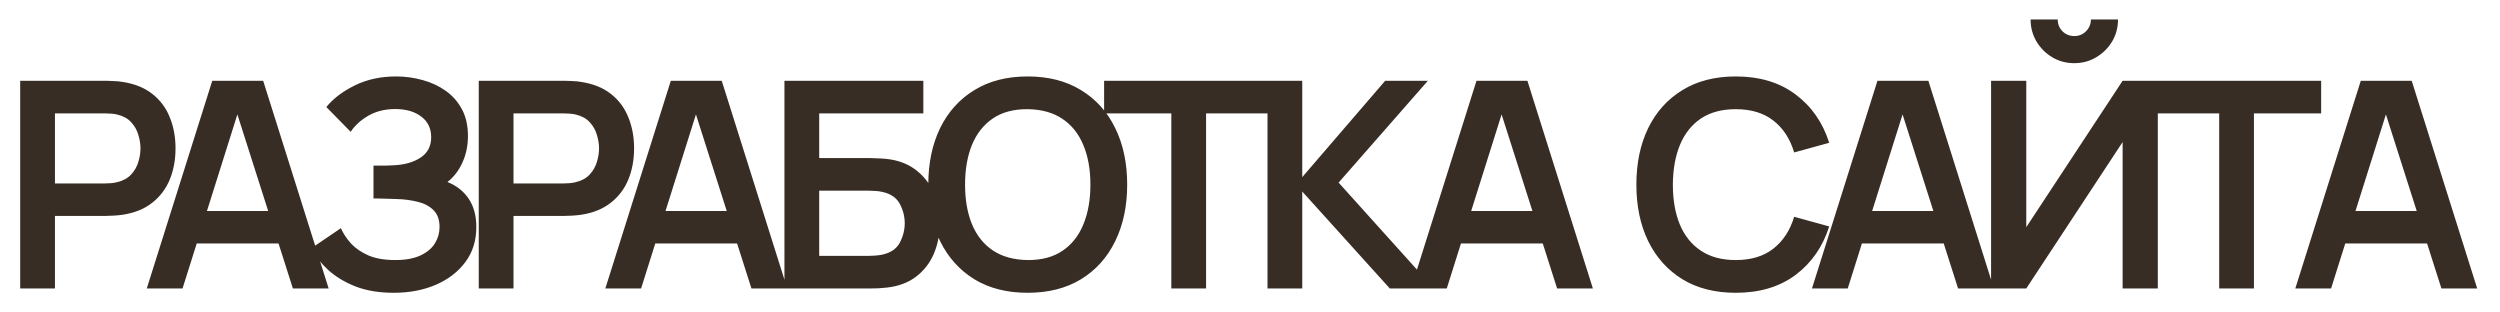 <?xml version="1.0" encoding="UTF-8"?> <svg xmlns="http://www.w3.org/2000/svg" width="104" height="13" viewBox="0 0 104 13" fill="none"><path d="M0.84 12V3.36H4.41C4.494 3.36 4.602 3.364 4.734 3.372C4.866 3.376 4.988 3.388 5.1 3.408C5.6 3.484 6.012 3.65 6.336 3.906C6.664 4.162 6.906 4.486 7.062 4.878C7.222 5.266 7.302 5.698 7.302 6.174C7.302 6.646 7.222 7.078 7.062 7.47C6.902 7.858 6.658 8.18 6.33 8.436C6.006 8.692 5.596 8.858 5.1 8.934C4.988 8.95 4.864 8.962 4.728 8.97C4.596 8.978 4.49 8.982 4.41 8.982H2.286V12H0.84ZM2.286 7.632H4.35C4.43 7.632 4.52 7.628 4.62 7.62C4.72 7.612 4.812 7.596 4.896 7.572C5.136 7.512 5.324 7.406 5.46 7.254C5.6 7.102 5.698 6.93 5.754 6.738C5.814 6.546 5.844 6.358 5.844 6.174C5.844 5.99 5.814 5.802 5.754 5.61C5.698 5.414 5.6 5.24 5.46 5.088C5.324 4.936 5.136 4.83 4.896 4.77C4.812 4.746 4.72 4.732 4.62 4.728C4.52 4.72 4.43 4.716 4.35 4.716H2.286V7.632ZM6.106 12L8.83 3.36H10.948L13.672 12H12.184L9.712 4.248H10.036L7.594 12H6.106ZM7.624 10.128V8.778H12.16V10.128H7.624ZM16.383 12.18C15.775 12.18 15.243 12.092 14.787 11.916C14.335 11.736 13.955 11.506 13.647 11.226C13.343 10.942 13.109 10.644 12.945 10.332L14.181 9.492C14.277 9.712 14.417 9.924 14.601 10.128C14.785 10.328 15.027 10.494 15.327 10.626C15.627 10.754 15.999 10.818 16.443 10.818C16.871 10.818 17.221 10.754 17.493 10.626C17.765 10.498 17.965 10.33 18.093 10.122C18.221 9.914 18.285 9.688 18.285 9.444C18.285 9.14 18.201 8.906 18.033 8.742C17.865 8.574 17.645 8.458 17.373 8.394C17.101 8.326 16.811 8.288 16.503 8.28C16.223 8.272 16.021 8.266 15.897 8.262C15.773 8.258 15.691 8.256 15.651 8.256C15.611 8.256 15.573 8.256 15.537 8.256V6.888C15.581 6.888 15.655 6.888 15.759 6.888C15.867 6.888 15.977 6.888 16.089 6.888C16.205 6.884 16.299 6.88 16.371 6.876C16.827 6.856 17.201 6.75 17.493 6.558C17.789 6.366 17.937 6.082 17.937 5.706C17.937 5.342 17.799 5.056 17.523 4.848C17.251 4.64 16.889 4.536 16.437 4.536C16.013 4.536 15.639 4.63 15.315 4.818C14.995 5.006 14.753 5.228 14.589 5.484L13.575 4.452C13.867 4.096 14.263 3.796 14.763 3.552C15.267 3.304 15.839 3.18 16.479 3.18C16.855 3.18 17.221 3.23 17.577 3.33C17.933 3.426 18.253 3.574 18.537 3.774C18.821 3.974 19.047 4.23 19.215 4.542C19.383 4.854 19.467 5.226 19.467 5.658C19.467 6.054 19.391 6.42 19.239 6.756C19.091 7.088 18.883 7.36 18.615 7.572C18.995 7.724 19.289 7.956 19.497 8.268C19.709 8.58 19.815 8.974 19.815 9.45C19.815 10.01 19.663 10.494 19.359 10.902C19.055 11.31 18.643 11.626 18.123 11.85C17.607 12.07 17.027 12.18 16.383 12.18ZM19.916 12V3.36H23.486C23.57 3.36 23.678 3.364 23.81 3.372C23.942 3.376 24.064 3.388 24.176 3.408C24.676 3.484 25.088 3.65 25.412 3.906C25.74 4.162 25.982 4.486 26.138 4.878C26.298 5.266 26.378 5.698 26.378 6.174C26.378 6.646 26.298 7.078 26.138 7.47C25.978 7.858 25.734 8.18 25.406 8.436C25.082 8.692 24.672 8.858 24.176 8.934C24.064 8.95 23.94 8.962 23.804 8.97C23.672 8.978 23.566 8.982 23.486 8.982H21.362V12H19.916ZM21.362 7.632H23.426C23.506 7.632 23.596 7.628 23.696 7.62C23.796 7.612 23.888 7.596 23.972 7.572C24.212 7.512 24.4 7.406 24.536 7.254C24.676 7.102 24.774 6.93 24.83 6.738C24.89 6.546 24.92 6.358 24.92 6.174C24.92 5.99 24.89 5.802 24.83 5.61C24.774 5.414 24.676 5.24 24.536 5.088C24.4 4.936 24.212 4.83 23.972 4.77C23.888 4.746 23.796 4.732 23.696 4.728C23.596 4.72 23.506 4.716 23.426 4.716H21.362V7.632ZM25.182 12L27.906 3.36H30.024L32.748 12H31.26L28.788 4.248H29.112L26.67 12H25.182ZM26.7 10.128V8.778H31.236V10.128H26.7ZM32.633 12V3.36H38.411V4.716H34.079V6.576H36.203C36.283 6.576 36.389 6.58 36.521 6.588C36.657 6.592 36.781 6.6 36.893 6.612C37.377 6.668 37.781 6.822 38.105 7.074C38.433 7.326 38.679 7.644 38.843 8.028C39.011 8.412 39.095 8.832 39.095 9.288C39.095 9.744 39.013 10.166 38.849 10.554C38.685 10.938 38.439 11.256 38.111 11.508C37.787 11.756 37.381 11.908 36.893 11.964C36.781 11.976 36.659 11.986 36.527 11.994C36.395 11.998 36.287 12 36.203 12H32.633ZM34.079 10.644H36.143C36.223 10.644 36.313 10.64 36.413 10.632C36.513 10.624 36.605 10.612 36.689 10.596C37.049 10.52 37.297 10.352 37.433 10.092C37.569 9.832 37.637 9.564 37.637 9.288C37.637 9.008 37.569 8.74 37.433 8.484C37.297 8.224 37.049 8.056 36.689 7.98C36.605 7.96 36.513 7.948 36.413 7.944C36.313 7.936 36.223 7.932 36.143 7.932H34.079V10.644ZM42.751 12.18C41.887 12.18 41.147 11.992 40.531 11.616C39.915 11.236 39.441 10.708 39.109 10.032C38.781 9.356 38.617 8.572 38.617 7.68C38.617 6.788 38.781 6.004 39.109 5.328C39.441 4.652 39.915 4.126 40.531 3.75C41.147 3.37 41.887 3.18 42.751 3.18C43.615 3.18 44.355 3.37 44.971 3.75C45.591 4.126 46.065 4.652 46.393 5.328C46.725 6.004 46.891 6.788 46.891 7.68C46.891 8.572 46.725 9.356 46.393 10.032C46.065 10.708 45.591 11.236 44.971 11.616C44.355 11.992 43.615 12.18 42.751 12.18ZM42.751 10.818C43.331 10.822 43.813 10.694 44.197 10.434C44.585 10.174 44.875 9.808 45.067 9.336C45.263 8.864 45.361 8.312 45.361 7.68C45.361 7.048 45.263 6.5 45.067 6.036C44.875 5.568 44.585 5.204 44.197 4.944C43.813 4.684 43.331 4.55 42.751 4.542C42.171 4.538 41.689 4.666 41.305 4.926C40.921 5.186 40.631 5.552 40.435 6.024C40.243 6.496 40.147 7.048 40.147 7.68C40.147 8.312 40.243 8.862 40.435 9.33C40.627 9.794 40.915 10.156 41.299 10.416C41.687 10.676 42.171 10.81 42.751 10.818ZM48.727 12V4.716H45.931V3.36H52.969V4.716H50.173V12H48.727ZM52.728 12V3.36H54.174V7.368L57.624 3.36H59.4L55.686 7.596L59.652 12H57.816L54.174 7.968V12H52.728ZM58.698 12L61.422 3.36H63.54L66.264 12H64.776L62.304 4.248H62.628L60.186 12H58.698ZM60.216 10.128V8.778H64.752V10.128H60.216ZM72.207 12.18C71.343 12.18 70.603 11.992 69.987 11.616C69.371 11.236 68.897 10.708 68.565 10.032C68.237 9.356 68.073 8.572 68.073 7.68C68.073 6.788 68.237 6.004 68.565 5.328C68.897 4.652 69.371 4.126 69.987 3.75C70.603 3.37 71.343 3.18 72.207 3.18C73.203 3.18 74.033 3.43 74.697 3.93C75.361 4.426 75.827 5.096 76.095 5.94L74.637 6.342C74.469 5.778 74.183 5.338 73.779 5.022C73.375 4.702 72.851 4.542 72.207 4.542C71.627 4.542 71.143 4.672 70.755 4.932C70.371 5.192 70.081 5.558 69.885 6.03C69.693 6.498 69.595 7.048 69.591 7.68C69.591 8.312 69.687 8.864 69.879 9.336C70.075 9.804 70.367 10.168 70.755 10.428C71.143 10.688 71.627 10.818 72.207 10.818C72.851 10.818 73.375 10.658 73.779 10.338C74.183 10.018 74.469 9.578 74.637 9.018L76.095 9.42C75.827 10.264 75.361 10.936 74.697 11.436C74.033 11.932 73.203 12.18 72.207 12.18ZM75.378 12L78.102 3.36H80.22L82.944 12H81.456L78.984 4.248H79.308L76.866 12H75.378ZM76.896 10.128V8.778H81.432V10.128H76.896ZM82.829 12V3.36H84.293V9.45L88.301 3.36H89.765V12H88.301V5.91L84.293 12H82.829ZM86.291 2.628C85.955 2.628 85.649 2.546 85.373 2.382C85.101 2.218 84.883 2 84.719 1.728C84.555 1.452 84.473 1.146 84.473 0.81H85.601C85.601 1.002 85.667 1.166 85.799 1.302C85.935 1.434 86.099 1.5 86.291 1.5C86.483 1.5 86.645 1.434 86.777 1.302C86.913 1.166 86.981 1.002 86.981 0.81H88.109C88.109 1.146 88.027 1.452 87.863 1.728C87.699 2 87.479 2.218 87.203 2.382C86.927 2.546 86.623 2.628 86.291 2.628ZM92.318 12V4.716H89.522V3.36H96.56V4.716H93.764V12H92.318ZM95.485 12L98.209 3.36H100.327L103.051 12H101.563L99.091 4.248H99.415L96.973 12H95.485ZM97.003 10.128V8.778H101.539V10.128H97.003Z" fill="#382D24"></path></svg> 